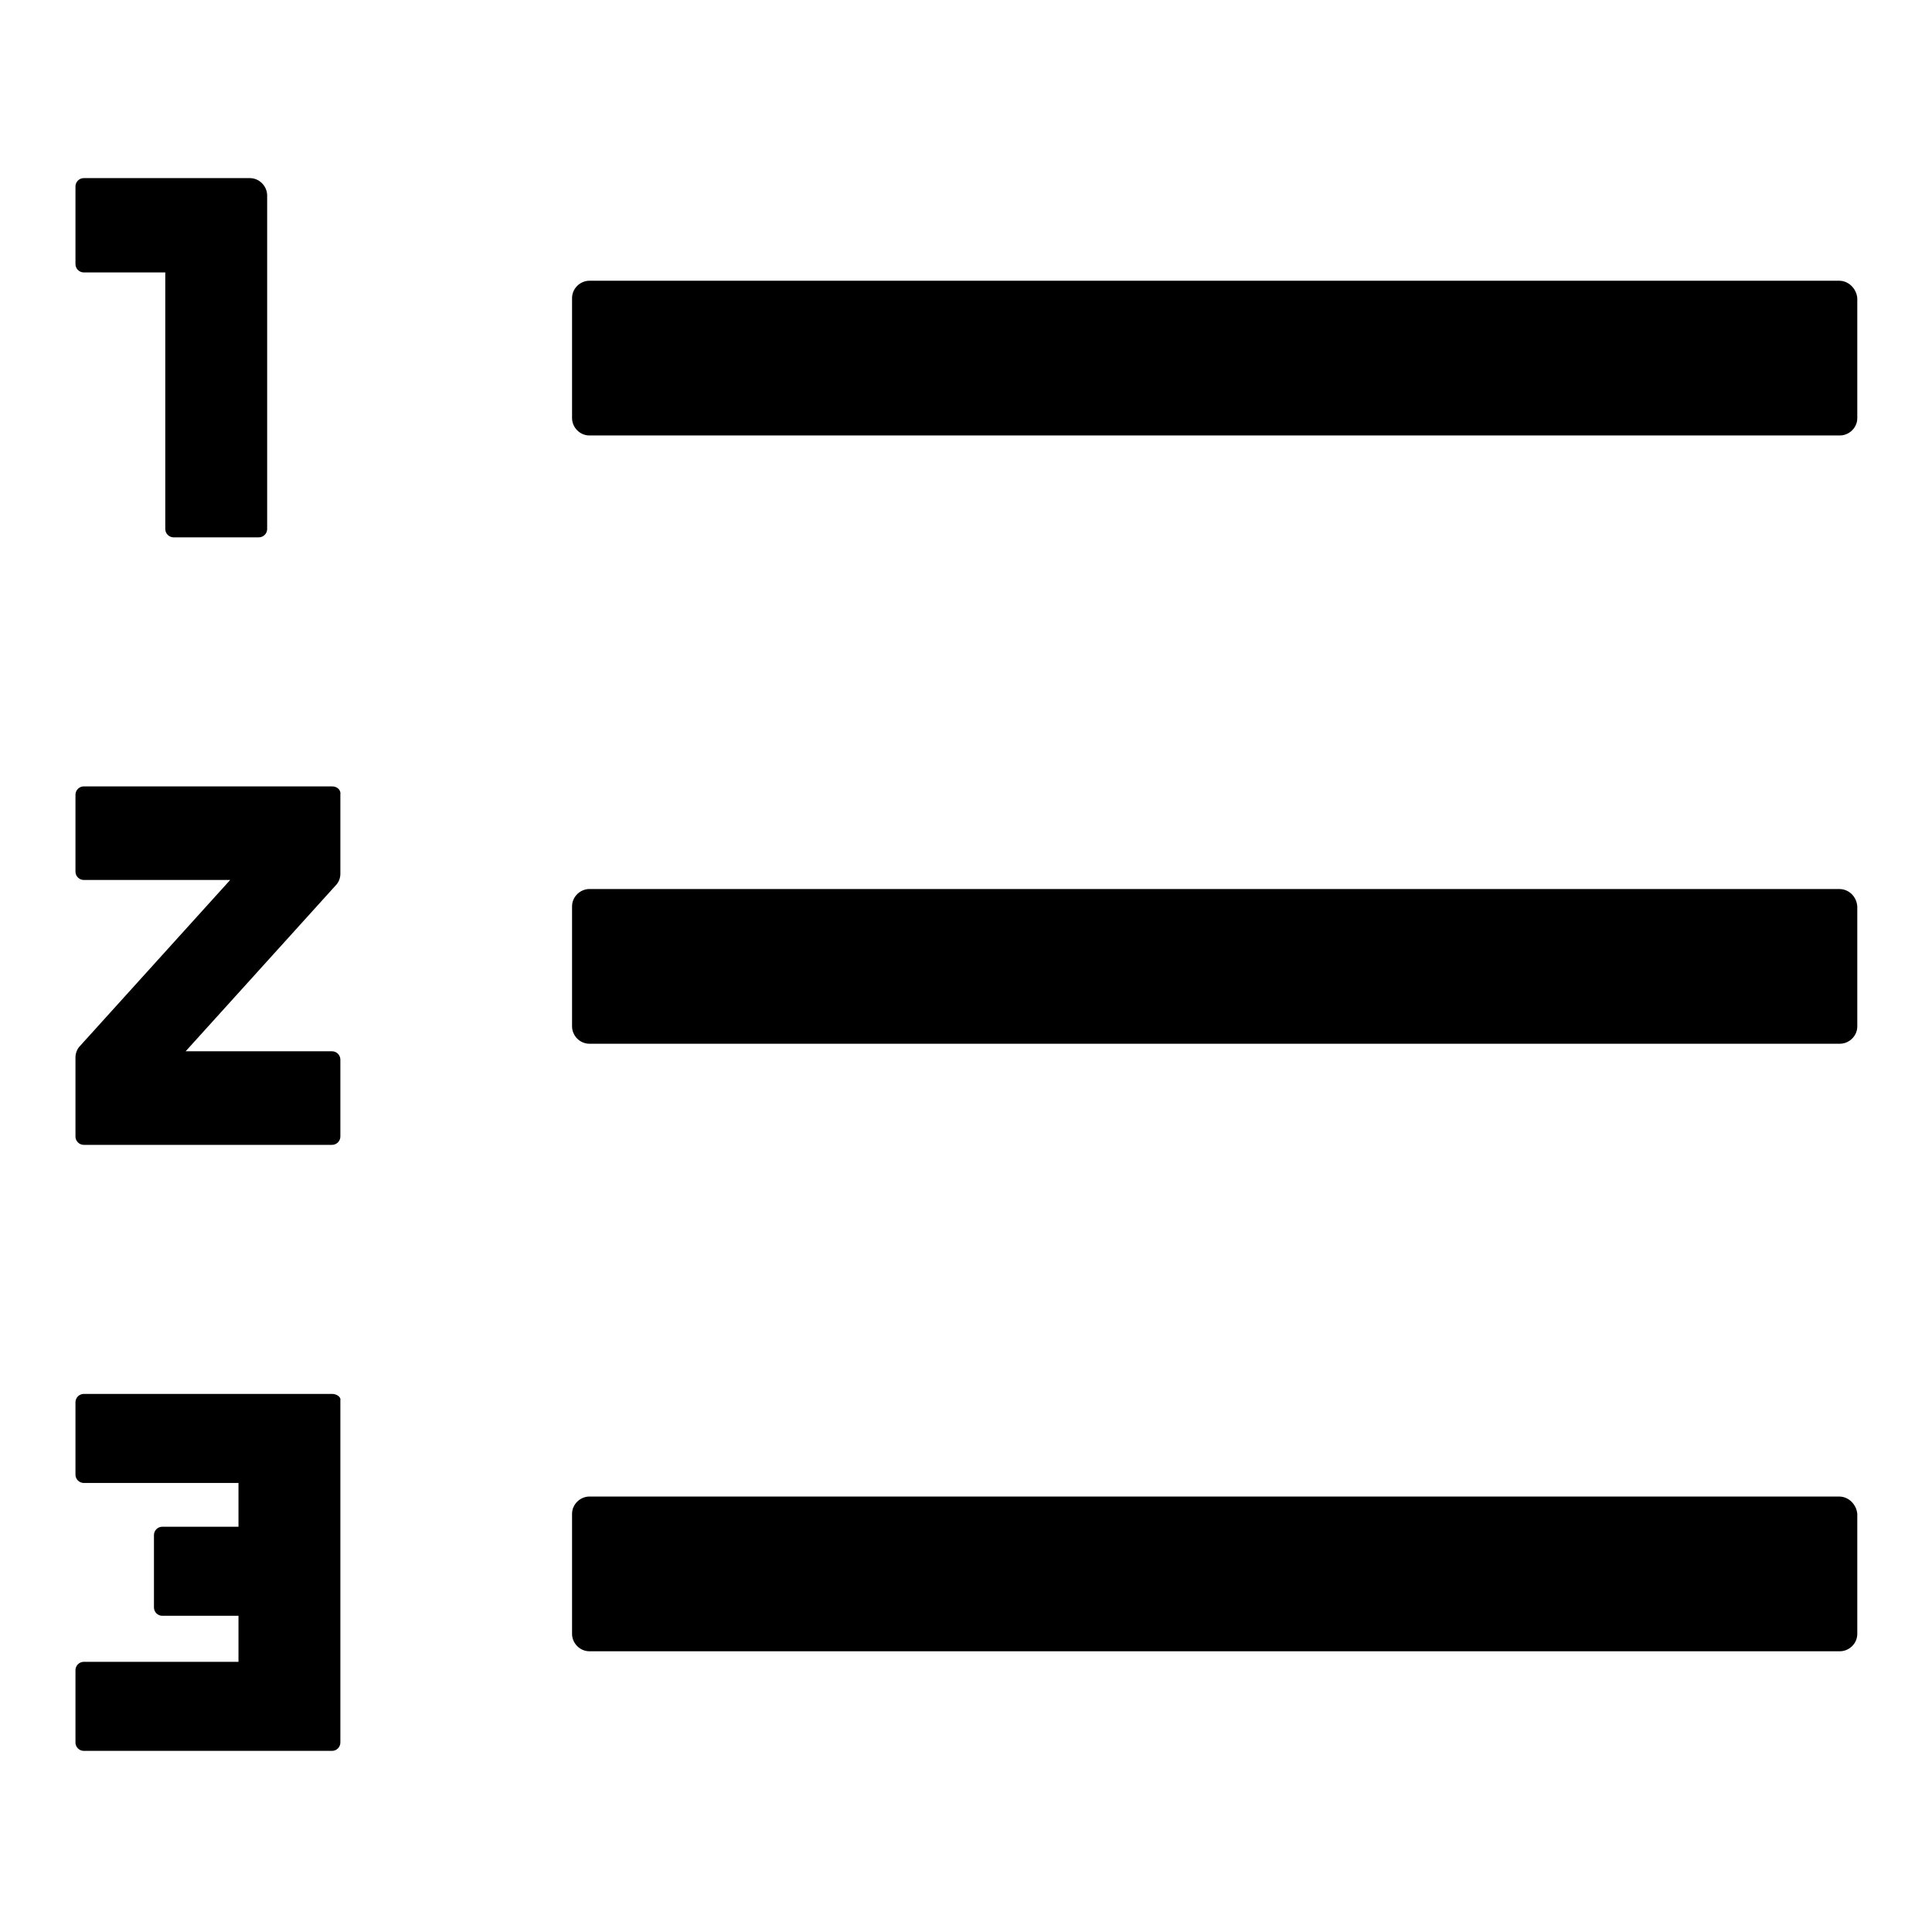 <?xml version="1.0" encoding="utf-8"?>
<!-- Svg Vector Icons : http://www.onlinewebfonts.com/icon -->
<!DOCTYPE svg PUBLIC "-//W3C//DTD SVG 1.1//EN" "http://www.w3.org/Graphics/SVG/1.1/DTD/svg11.dtd">
<svg version="1.1" xmlns="http://www.w3.org/2000/svg" xmlns:xlink="http://www.w3.org/1999/xlink" x="0px" y="0px" viewBox="0 0 256 256" enable-background="new 0 0 256 256" xml:space="preserve">
<g> <path fill="#000000" d="M243.7,198.3H78.1c-1.2,0-2.3,1-2.3,2.3v15.9c0,1.2,1,2.3,2.3,2.3h165.7c1.2,0,2.3-1,2.3-2.3v-15.9 C246,199.4,245,198.3,243.7,198.3z M243.7,37.2H78.1c-1.2,0-2.3,1-2.3,2.3v15.9c0,1.2,1,2.3,2.3,2.3h165.7c1.2,0,2.3-1,2.3-2.3 V39.5C246,38.3,245,37.2,243.7,37.2z M243.7,117.8H78.1c-1.2,0-2.3,1-2.3,2.3v15.9c0,1.2,1,2.3,2.3,2.3h165.7c1.2,0,2.3-1,2.3-2.3 v-15.9C246,118.8,245,117.8,243.7,117.8z M44,184.7H11.1c-0.6,0-1.1,0.5-1.1,1.1v9.6c0,0.6,0.5,1.1,1.1,1.1h20.5v5.8H21.5 c-0.6,0-1.1,0.5-1.1,1.1v9.6c0,0.6,0.5,1.1,1.1,1.1h10.1v6.1H11.1c-0.6,0-1.1,0.5-1.1,1.1v9.6c0,0.6,0.5,1.1,1.1,1.1H44 c0.6,0,1.1-0.5,1.1-1.1v-45.4C45.2,185.2,44.7,184.7,44,184.7z M11.1,36.1h10.8v34c0,0.6,0.5,1.1,1.1,1.1h11.3 c0.6,0,1.1-0.5,1.1-1.1V25.9c0-1.2-1-2.3-2.3-2.3H11.1c-0.6,0-1.1,0.5-1.1,1.1V35C10,35.6,10.5,36.1,11.1,36.1z M44,104.2H11.1 c-0.6,0-1.1,0.5-1.1,1.1v10.2c0,0.6,0.5,1.1,1.1,1.1h19.4l-19.9,22c-0.4,0.4-0.6,1-0.6,1.5v10.5c0,0.6,0.5,1.1,1.1,1.1H44 c0.6,0,1.1-0.5,1.1-1.1v-10.2c0-0.6-0.5-1.1-1.1-1.1H24.6l19.9-22c0.4-0.4,0.6-1,0.6-1.5v-10.5C45.2,104.7,44.7,104.2,44,104.2z"/></g>
</svg>